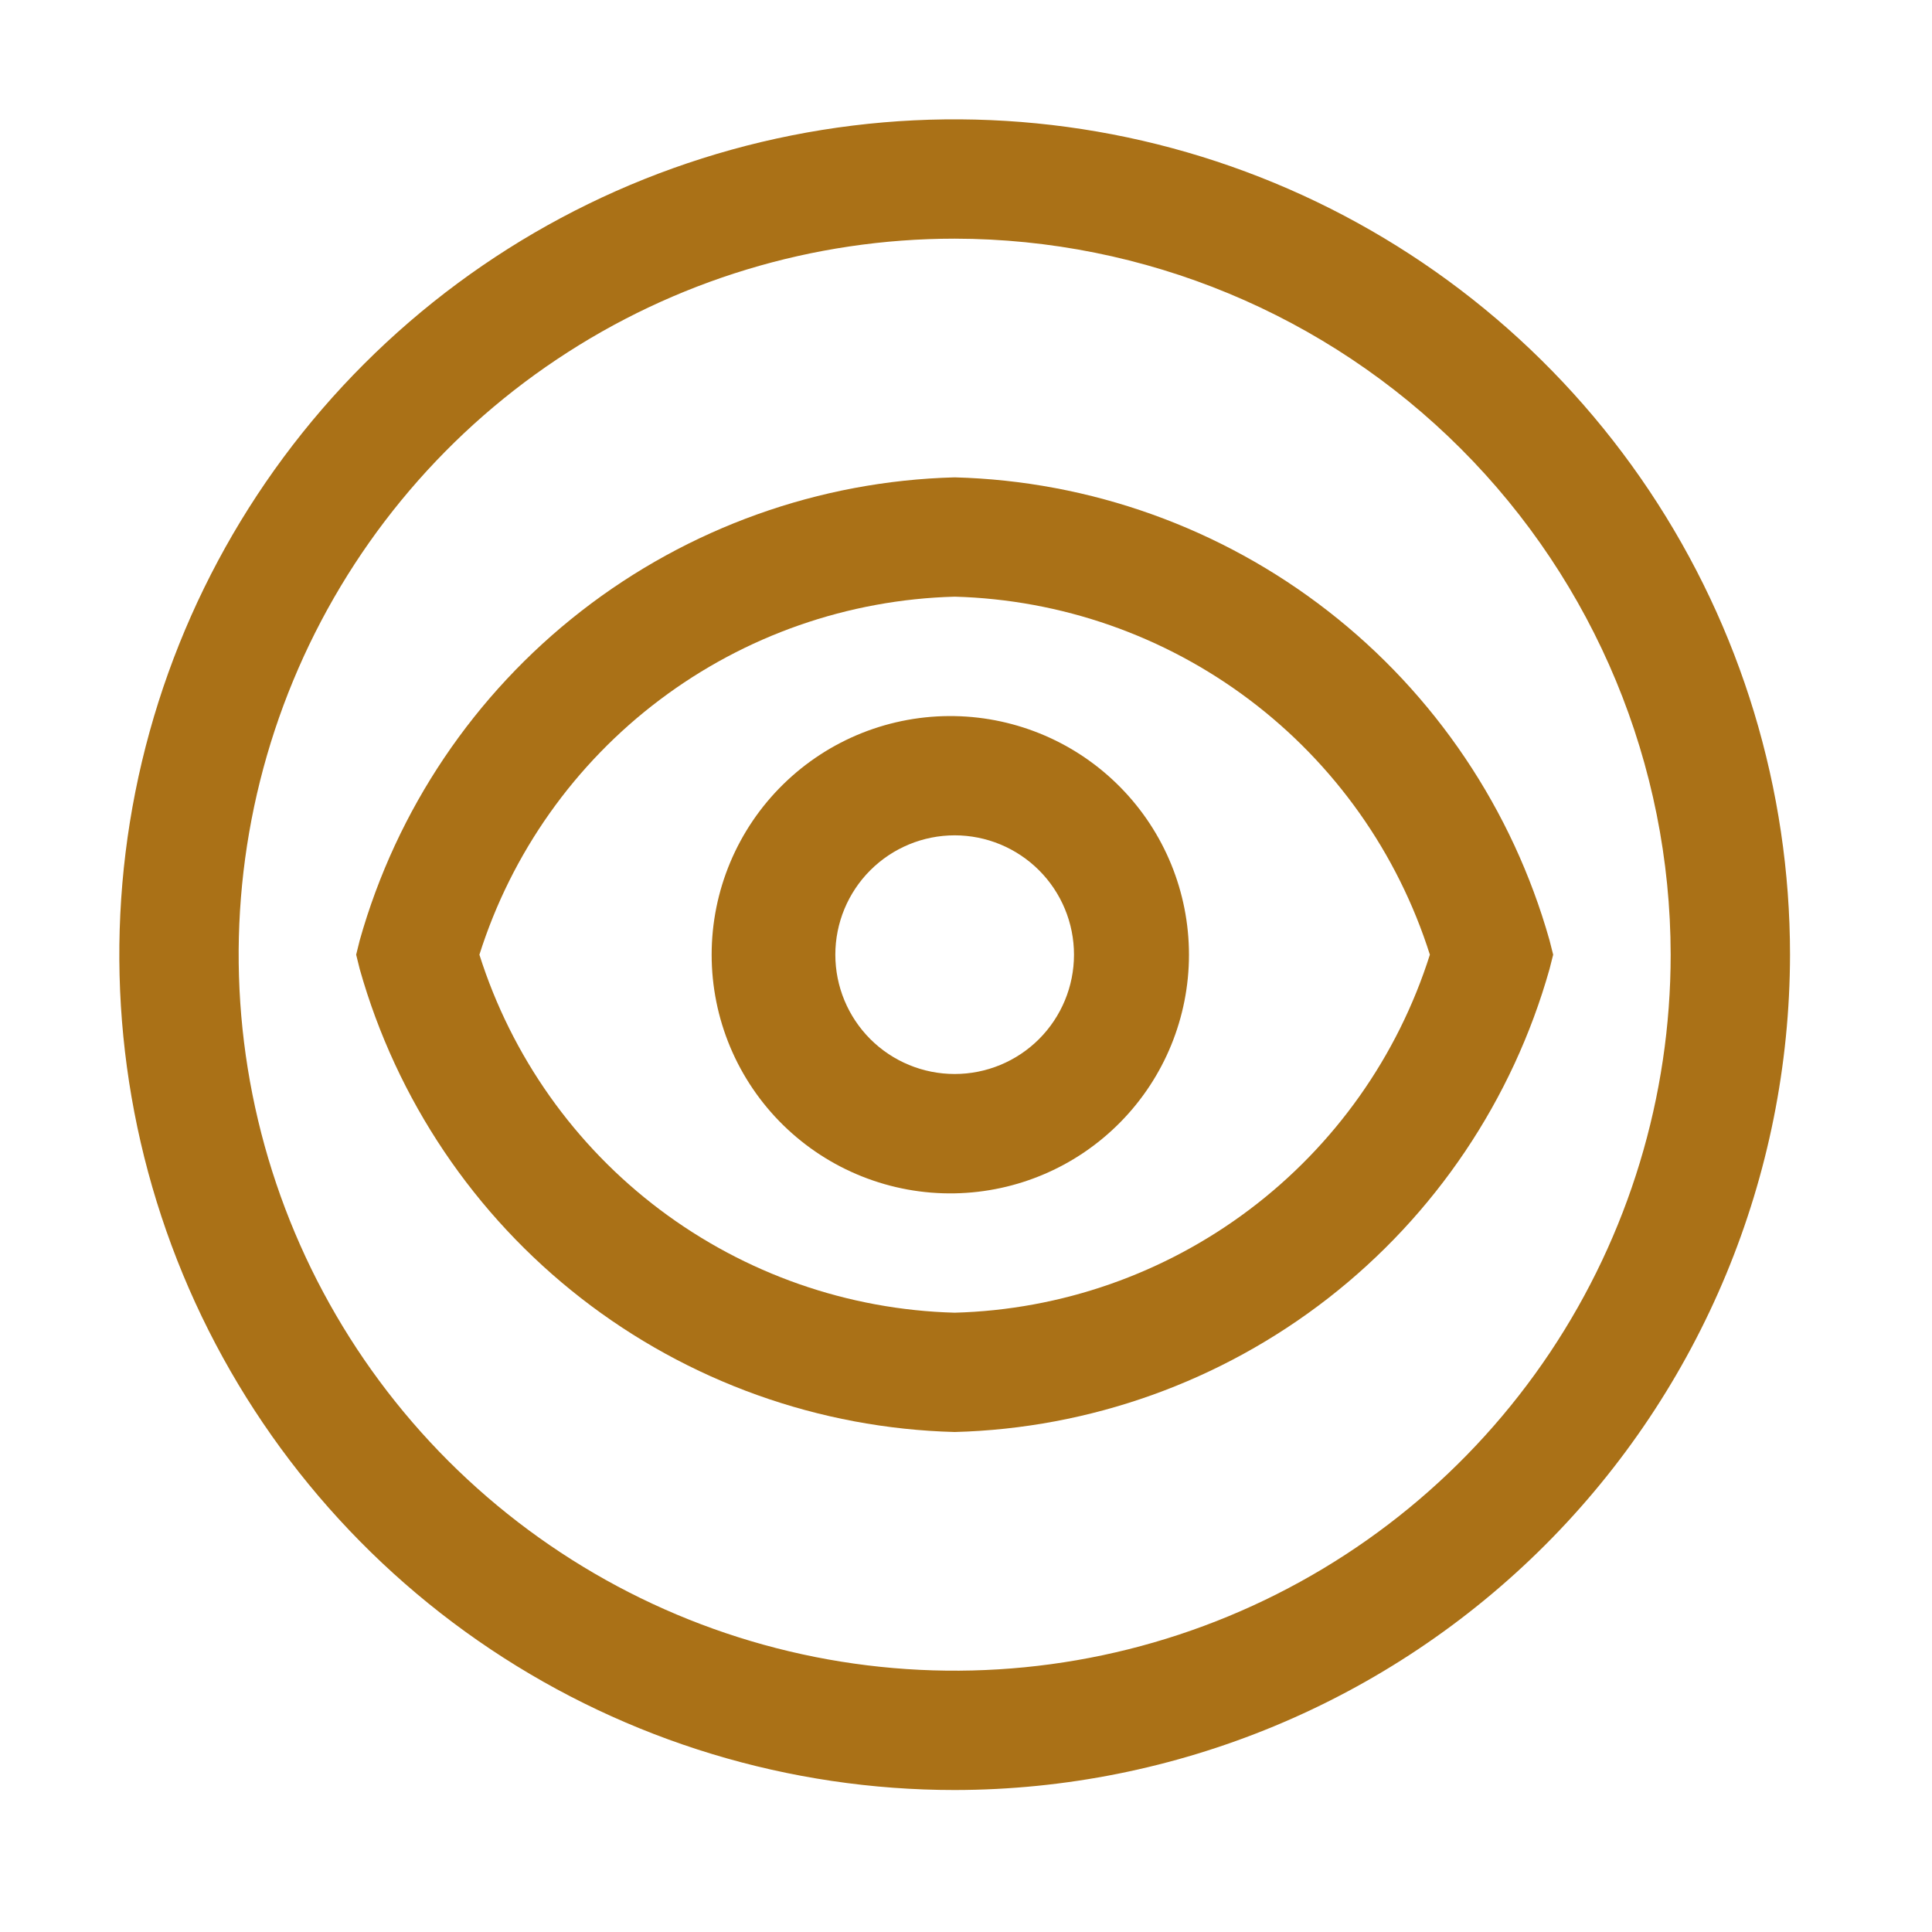 <svg width="49" height="49" viewBox="0 0 49 49" fill="none" xmlns="http://www.w3.org/2000/svg">
<path d="M24.213 30.266C23.409 30.281 22.61 30.135 21.862 29.837C21.115 29.54 20.435 29.096 19.861 28.533C19.287 27.97 18.831 27.297 18.52 26.556C18.209 25.814 18.049 25.018 18.049 24.214C18.049 23.41 18.209 22.613 18.52 21.872C18.831 21.13 19.287 20.458 19.861 19.895C20.435 19.331 21.115 18.888 21.862 18.59C22.61 18.293 23.409 18.147 24.213 18.162C25.799 18.191 27.31 18.841 28.421 19.973C29.533 21.105 30.155 22.628 30.155 24.214C30.155 25.8 29.533 27.323 28.421 28.455C27.31 29.587 25.799 30.237 24.213 30.266ZM24.213 21.186C23.41 21.186 22.64 21.505 22.072 22.073C21.505 22.64 21.186 23.41 21.186 24.213C21.186 25.016 21.505 25.785 22.072 26.353C22.64 26.921 23.41 27.239 24.213 27.239C25.015 27.239 25.785 26.921 26.353 26.353C26.92 25.785 27.239 25.016 27.239 24.213C27.239 23.41 26.92 22.64 26.353 22.073C25.785 21.505 25.015 21.186 24.213 21.186Z" fill="#AA7117"/>
<path d="M24.213 36.319C20.774 36.228 17.455 35.04 14.741 32.928C12.026 30.816 10.058 27.89 9.124 24.58L9.033 24.213L9.124 23.846C10.058 20.535 12.026 17.611 14.741 15.499C17.456 13.387 20.774 12.198 24.213 12.107C27.651 12.198 30.969 13.387 33.683 15.499C36.398 17.611 38.365 20.536 39.299 23.846L39.392 24.213L39.299 24.58C38.366 27.89 36.398 30.815 33.684 32.927C30.969 35.039 27.651 36.228 24.213 36.319ZM12.159 24.213C12.975 26.791 14.574 29.052 16.735 30.679C18.895 32.306 21.509 33.22 24.213 33.293C26.916 33.22 29.529 32.306 31.689 30.678C33.849 29.051 35.449 26.791 36.265 24.213C35.448 21.635 33.849 19.375 31.689 17.748C29.529 16.12 26.916 15.207 24.213 15.133C21.509 15.206 18.895 16.119 16.735 17.747C14.574 19.374 12.975 21.634 12.159 24.213Z" fill="#AA7117"/>
<path d="M24.213 45.399C20.022 45.399 15.926 44.157 12.442 41.829C8.958 39.501 6.243 36.192 4.639 32.321C3.036 28.449 2.616 24.189 3.433 20.08C4.251 15.97 6.269 12.195 9.232 9.232C12.195 6.269 15.97 4.251 20.079 3.434C24.189 2.616 28.449 3.036 32.32 4.639C36.192 6.243 39.5 8.958 41.828 12.443C44.156 15.927 45.399 20.023 45.399 24.213C45.392 29.83 43.158 35.215 39.187 39.187C35.215 43.159 29.83 45.393 24.213 45.399ZM24.213 6.053C20.621 6.053 17.11 7.118 14.124 9.114C11.137 11.109 8.81 13.945 7.435 17.264C6.061 20.582 5.701 24.233 6.402 27.756C7.103 31.278 8.832 34.514 11.372 37.054C13.912 39.593 17.147 41.323 20.67 42.024C24.192 42.724 27.844 42.365 31.162 40.99C34.48 39.616 37.316 37.288 39.312 34.302C41.307 31.316 42.372 27.805 42.372 24.213C42.367 19.398 40.452 14.782 37.048 11.378C33.643 7.974 29.027 6.059 24.213 6.053Z" fill="#AA7117"/>
</svg>
